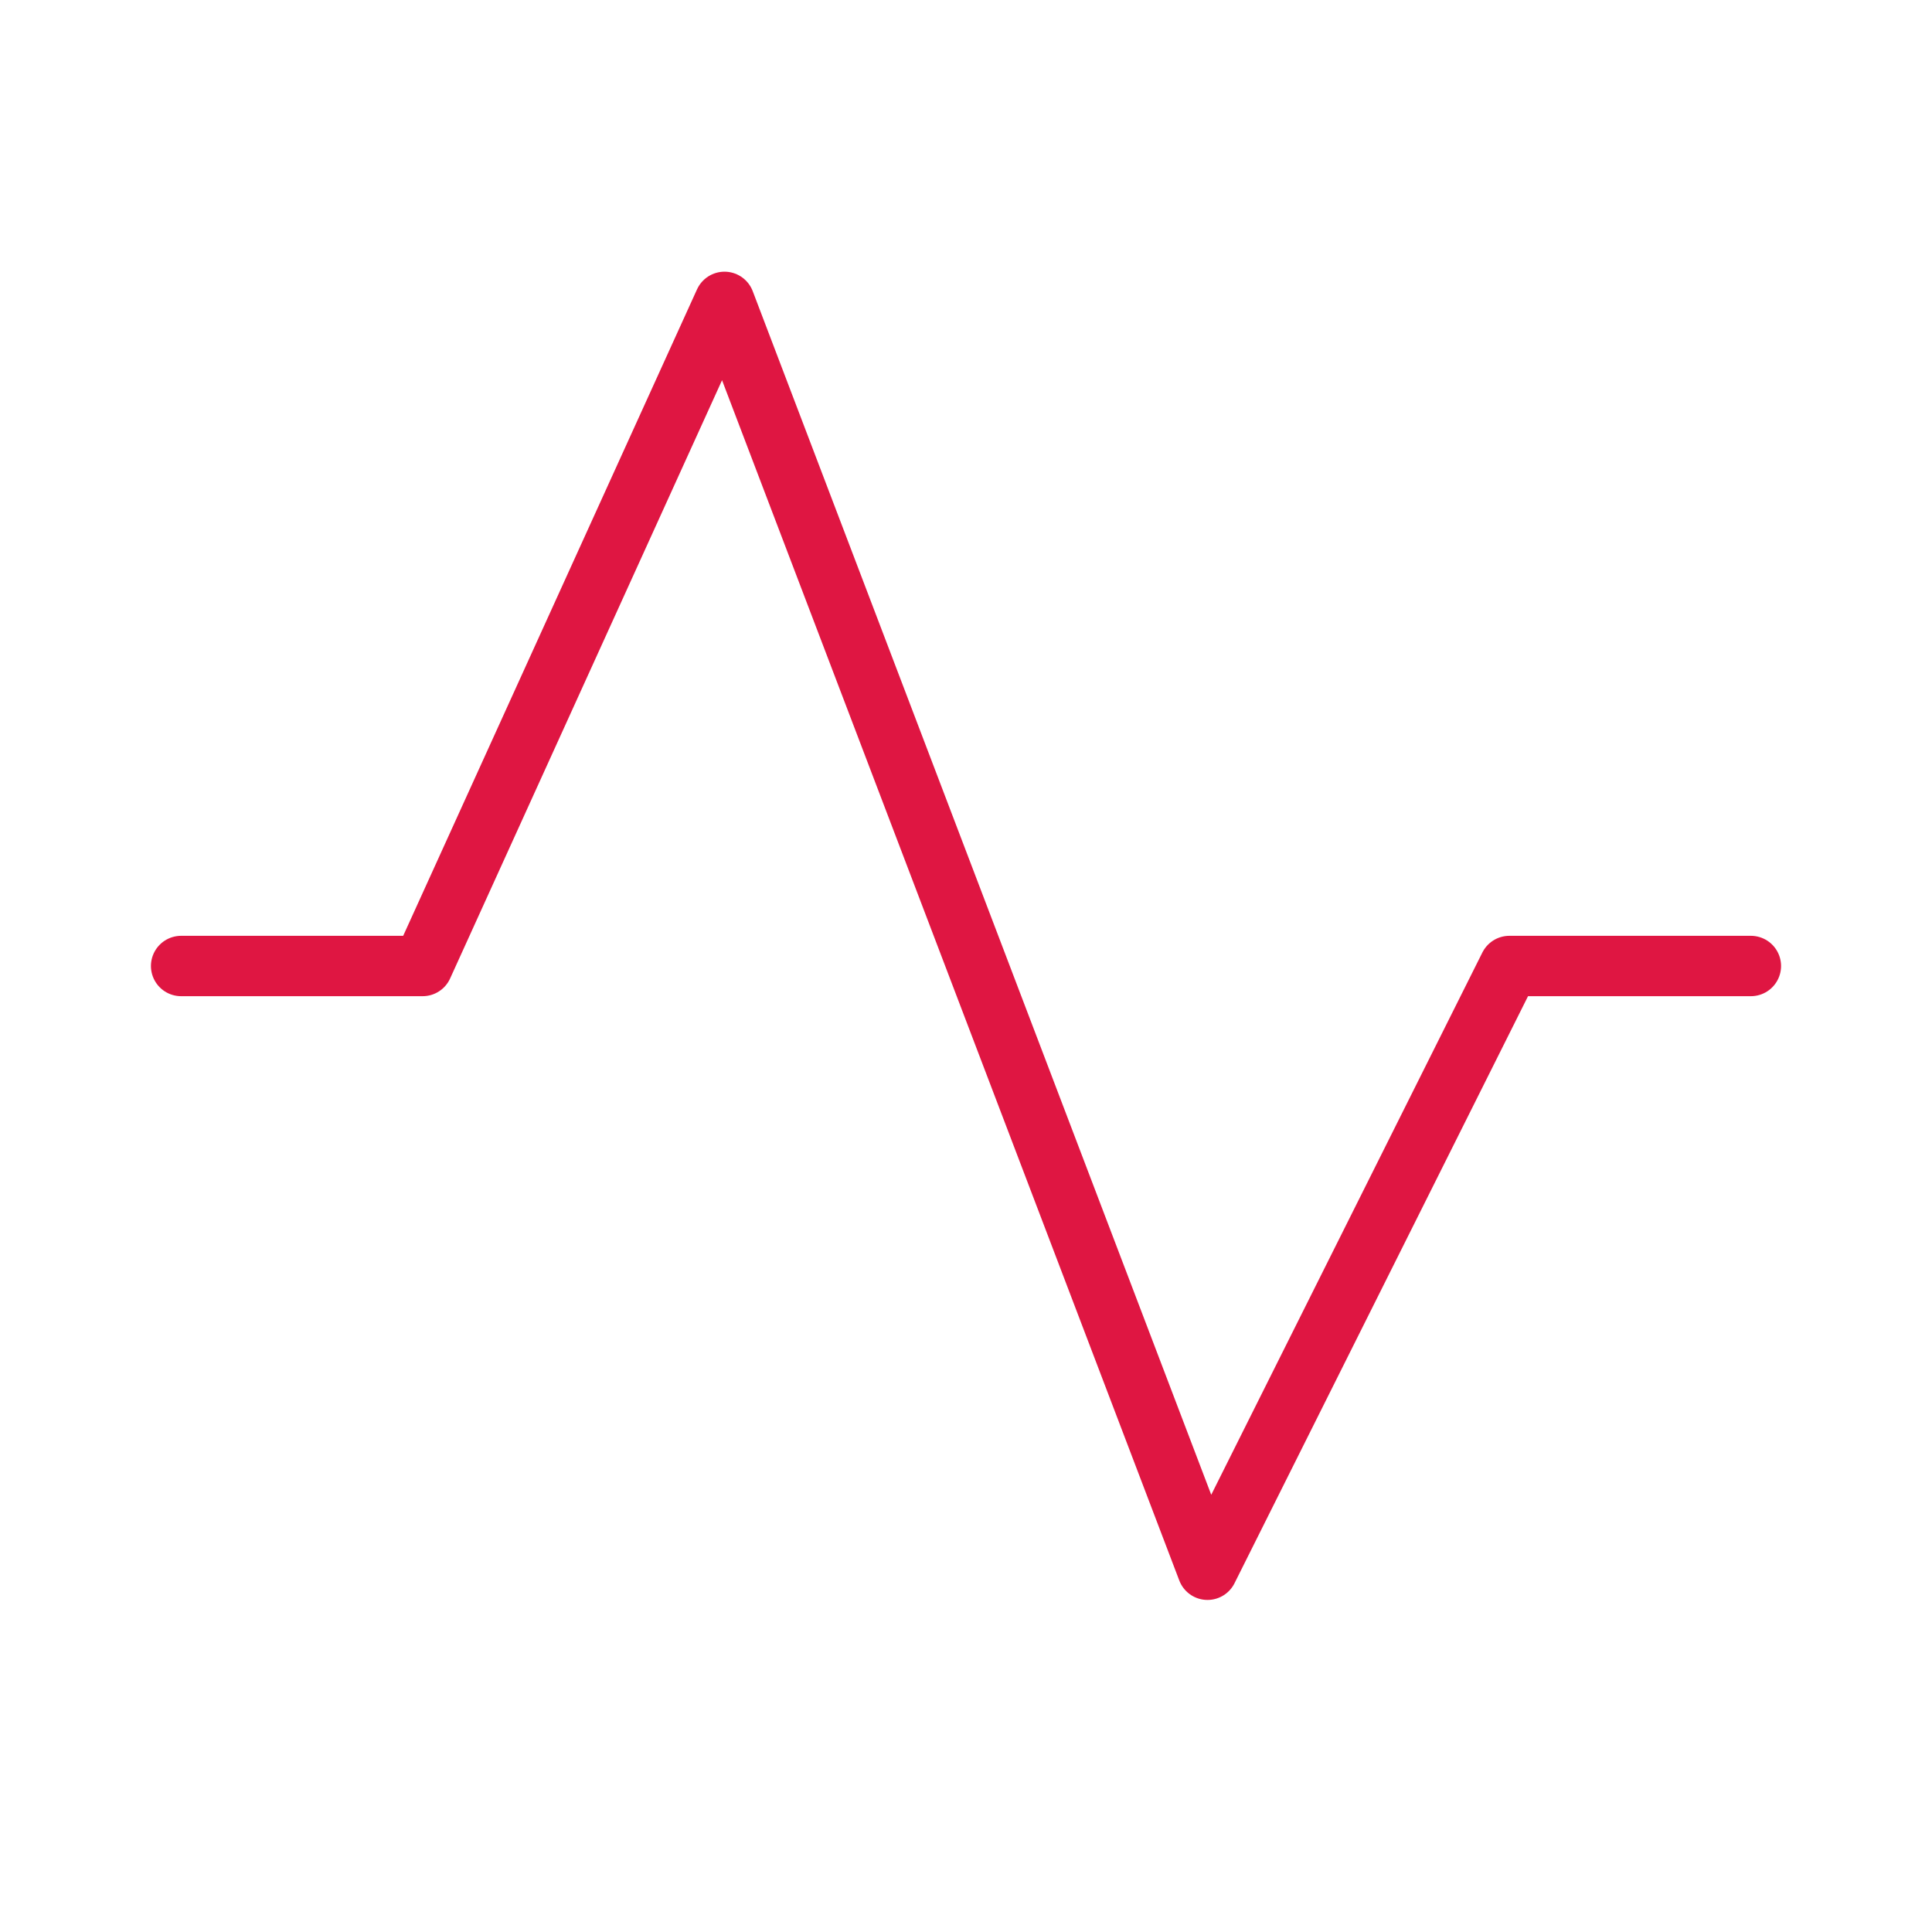<?xml version="1.0" encoding="UTF-8"?> <svg xmlns="http://www.w3.org/2000/svg" width="64" height="64" viewBox="0 0 64 64" fill="none"><path d="M6 32H14L24 10L40 52L50 32H58" stroke="#DF1642" stroke-width="2" stroke-linecap="round" stroke-linejoin="round"></path></svg> 